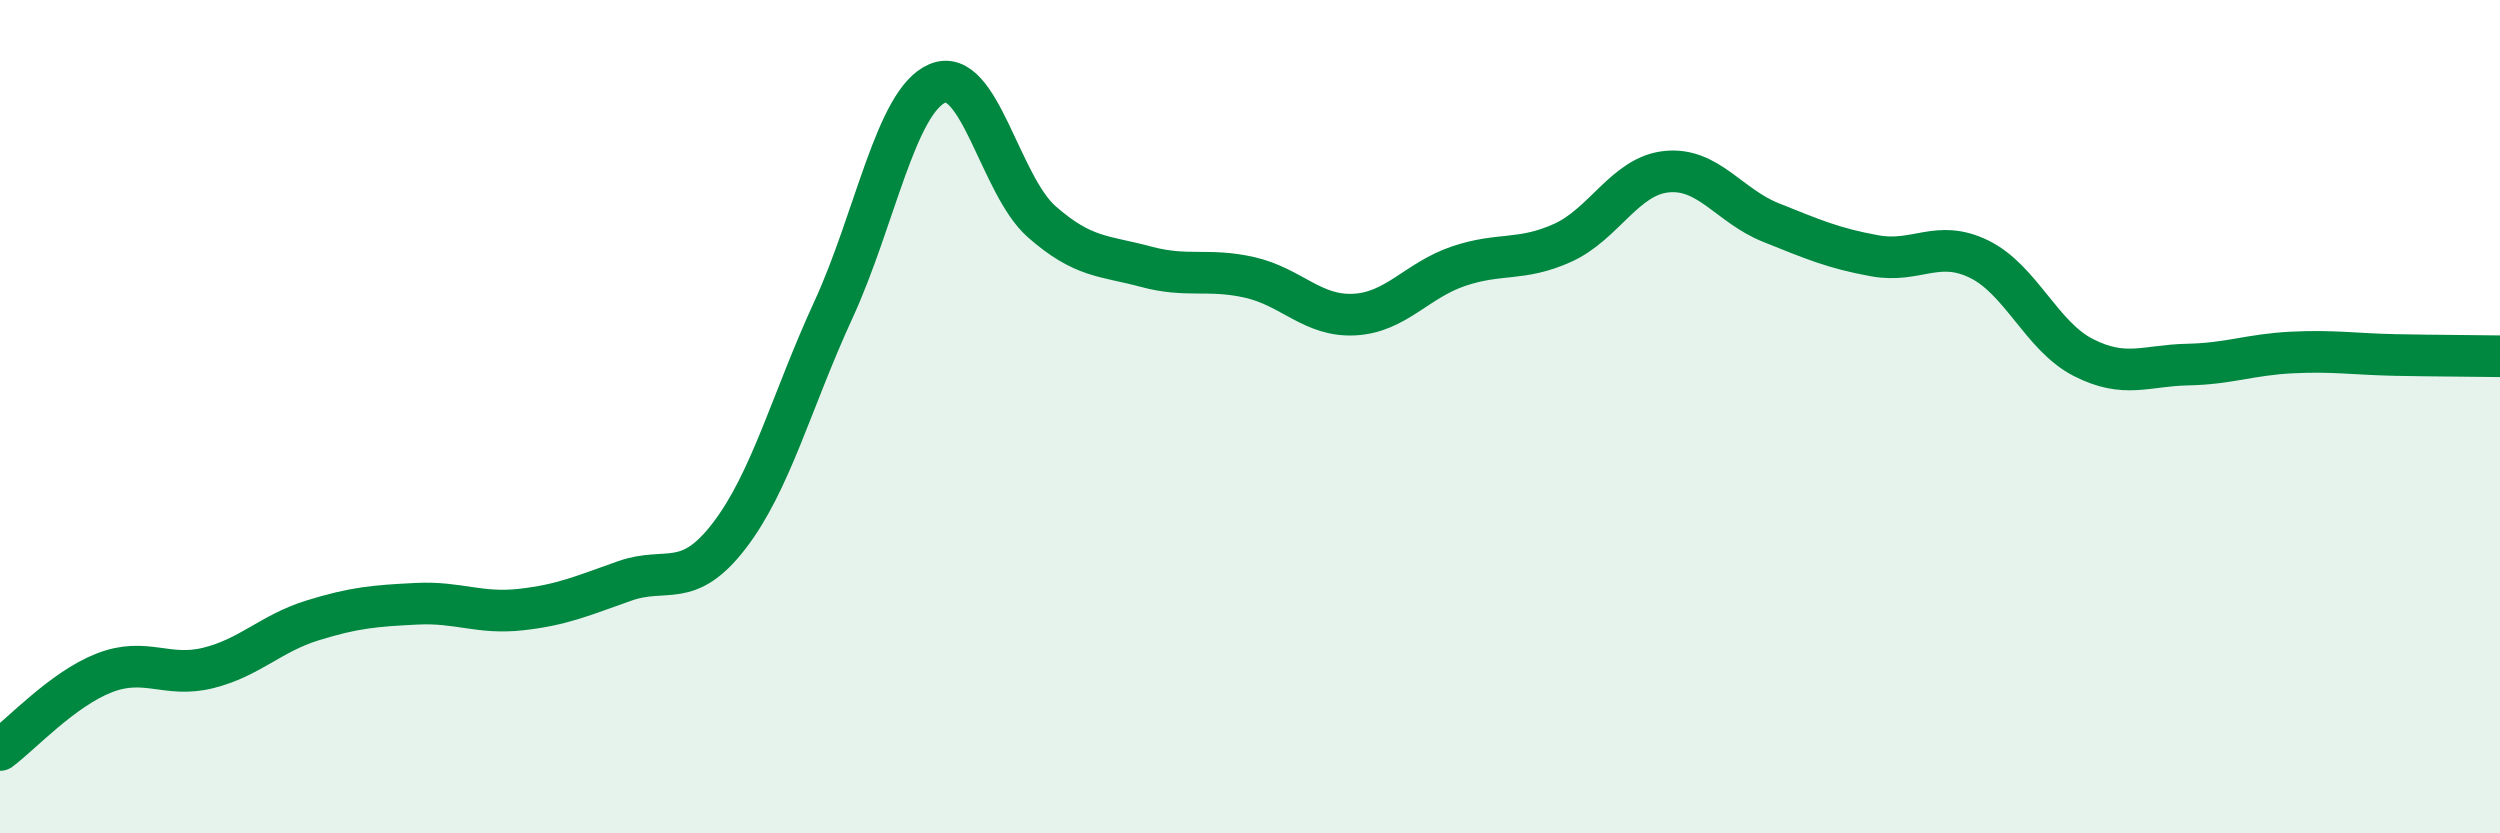 
    <svg width="60" height="20" viewBox="0 0 60 20" xmlns="http://www.w3.org/2000/svg">
      <path
        d="M 0,18 C 0.5,17.63 1.5,16.54 2.5,16.15 C 3.5,15.76 4,16.28 5,16.03 C 6,15.78 6.5,15.2 7.5,14.89 C 8.5,14.58 9,14.54 10,14.49 C 11,14.44 11.5,14.74 12.5,14.63 C 13.5,14.52 14,14.29 15,13.94 C 16,13.59 16.5,14.16 17.5,12.86 C 18.5,11.56 19,9.61 20,7.44 C 21,5.27 21.5,2.42 22.5,2 C 23.5,1.58 24,4.44 25,5.32 C 26,6.2 26.5,6.13 27.5,6.4 C 28.5,6.67 29,6.43 30,6.66 C 31,6.89 31.5,7.6 32.5,7.55 C 33.5,7.5 34,6.73 35,6.39 C 36,6.05 36.5,6.28 37.5,5.83 C 38.5,5.38 39,4.22 40,4.12 C 41,4.02 41.5,4.94 42.5,5.34 C 43.5,5.74 44,5.96 45,6.14 C 46,6.32 46.5,5.73 47.5,6.22 C 48.5,6.71 49,8.07 50,8.58 C 51,9.09 51.5,8.77 52.5,8.75 C 53.5,8.73 54,8.51 55,8.46 C 56,8.41 56.5,8.5 57.5,8.52 C 58.5,8.54 59.5,8.54 60,8.55L60 20L0 20Z"
        fill="#008740"
        opacity="0.1"
        stroke-linecap="round"
        stroke-linejoin="round"
      />
      <path
        d="M 0,18 C 0.5,17.63 1.5,16.54 2.5,16.15 C 3.5,15.76 4,16.28 5,16.03 C 6,15.78 6.5,15.2 7.5,14.89 C 8.5,14.58 9,14.54 10,14.49 C 11,14.44 11.5,14.74 12.5,14.63 C 13.5,14.52 14,14.29 15,13.94 C 16,13.59 16.5,14.16 17.5,12.86 C 18.5,11.56 19,9.61 20,7.44 C 21,5.27 21.5,2.42 22.5,2 C 23.5,1.58 24,4.44 25,5.32 C 26,6.2 26.5,6.13 27.5,6.4 C 28.5,6.67 29,6.43 30,6.66 C 31,6.89 31.5,7.6 32.5,7.55 C 33.5,7.5 34,6.73 35,6.39 C 36,6.05 36.5,6.28 37.5,5.83 C 38.5,5.38 39,4.22 40,4.12 C 41,4.02 41.5,4.94 42.5,5.34 C 43.5,5.74 44,5.96 45,6.14 C 46,6.32 46.5,5.73 47.5,6.22 C 48.5,6.71 49,8.07 50,8.58 C 51,9.09 51.5,8.77 52.5,8.75 C 53.5,8.73 54,8.51 55,8.46 C 56,8.41 56.5,8.5 57.5,8.52 C 58.5,8.54 59.5,8.54 60,8.55"
        stroke="#008740"
        stroke-width="1"
        fill="none"
        stroke-linecap="round"
        stroke-linejoin="round"
      />
    </svg>
  